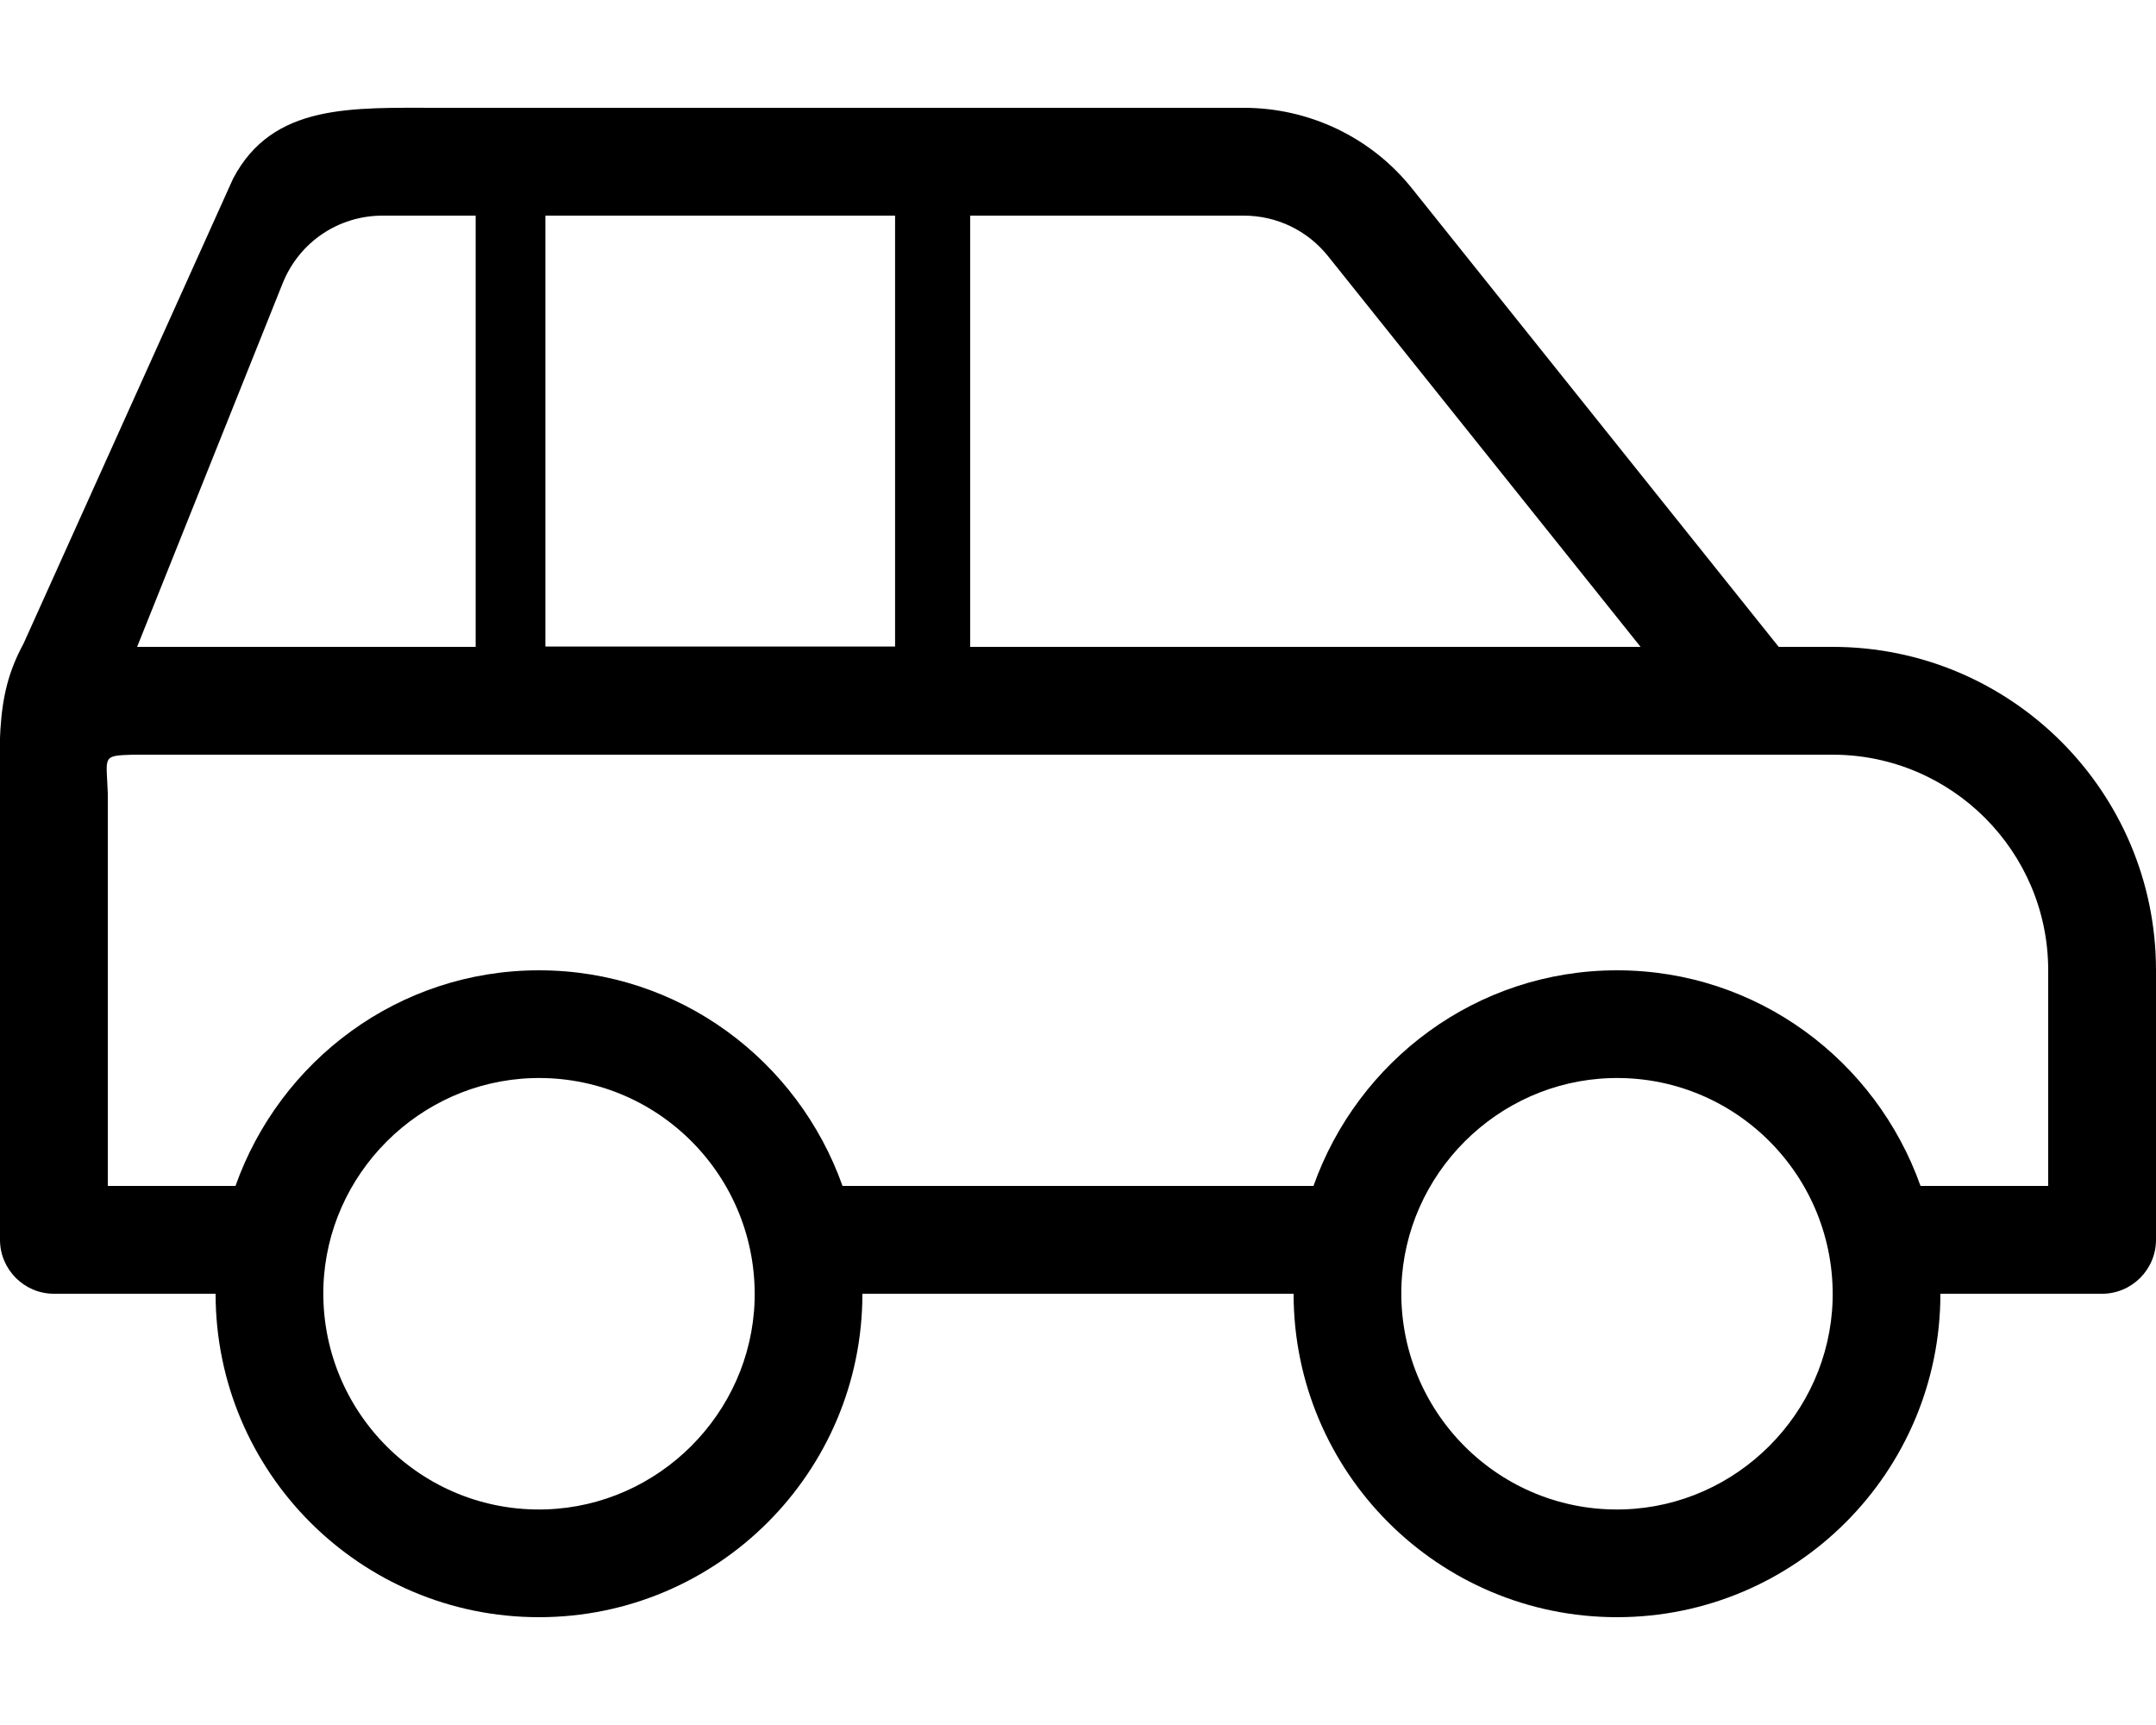 <?xml version="1.0" encoding="utf-8"?>
<!-- Generator: Adobe Illustrator 24.3.0, SVG Export Plug-In . SVG Version: 6.00 Build 0)  -->
<svg version="1.1" id="Ebene_1" focusable="false" xmlns="http://www.w3.org/2000/svg" xmlns:xlink="http://www.w3.org/1999/xlink"
	 x="0px" y="0px" viewBox="0 0 640 512" style="enable-background:new 0 0 640 512;" xml:space="preserve">
<path d="M544,192h-16L419.2,56c-12.1-15.2-30.5-24-50-24H130.6c-26.2,0-49.6-1.4-61.4,21L7,191c-9,16.6-7,29.6-7,65v112
	c0,8.8,7.2,16,16,16h48c0,53,43,96,96,96s96-43,96-96h128c0,53,43,96,96,96s96-43,96-96h48c8.8,0,16-7.2,16-16v-80
	C640,235,597,192,544,192z M288,64h81.2c9.8,0,18.9,4.4,25,12L487,192H288V64z M161.9,64h103.8v127.9H161.9V64z M83.9,84.1
	C88.8,71.9,100.4,64,113.6,64h27.6v128H40.7L83.9,84.1z M224,386.1c-1.1,33.5-28.4,60.8-61.9,61.9c-37,1.2-67.2-29.1-66.1-66.1
	c1.1-33.5,28.4-60.8,61.9-61.9C194.9,318.8,225.1,349.1,224,386.1z M544,386.1c-1.1,33.5-28.4,60.8-61.9,61.9
	c-37,1.2-67.2-29.1-66.1-66.1c1.1-33.5,28.4-60.8,61.9-61.9C514.9,318.8,545.1,349.1,544,386.1z M608,352h-37.9
	c-13.2-37.2-48.4-64-90.1-64c-41.7,0-76.9,26.8-90.1,64H250.1c-13.2-37.2-48.4-64-90.1-64s-76.9,26.8-90.1,64H32V235.5
	c-0.4-11.2-1.9-11.2,7.6-11.5H544c35.3,0,64,28.7,64,64V352z"/>
</svg>
